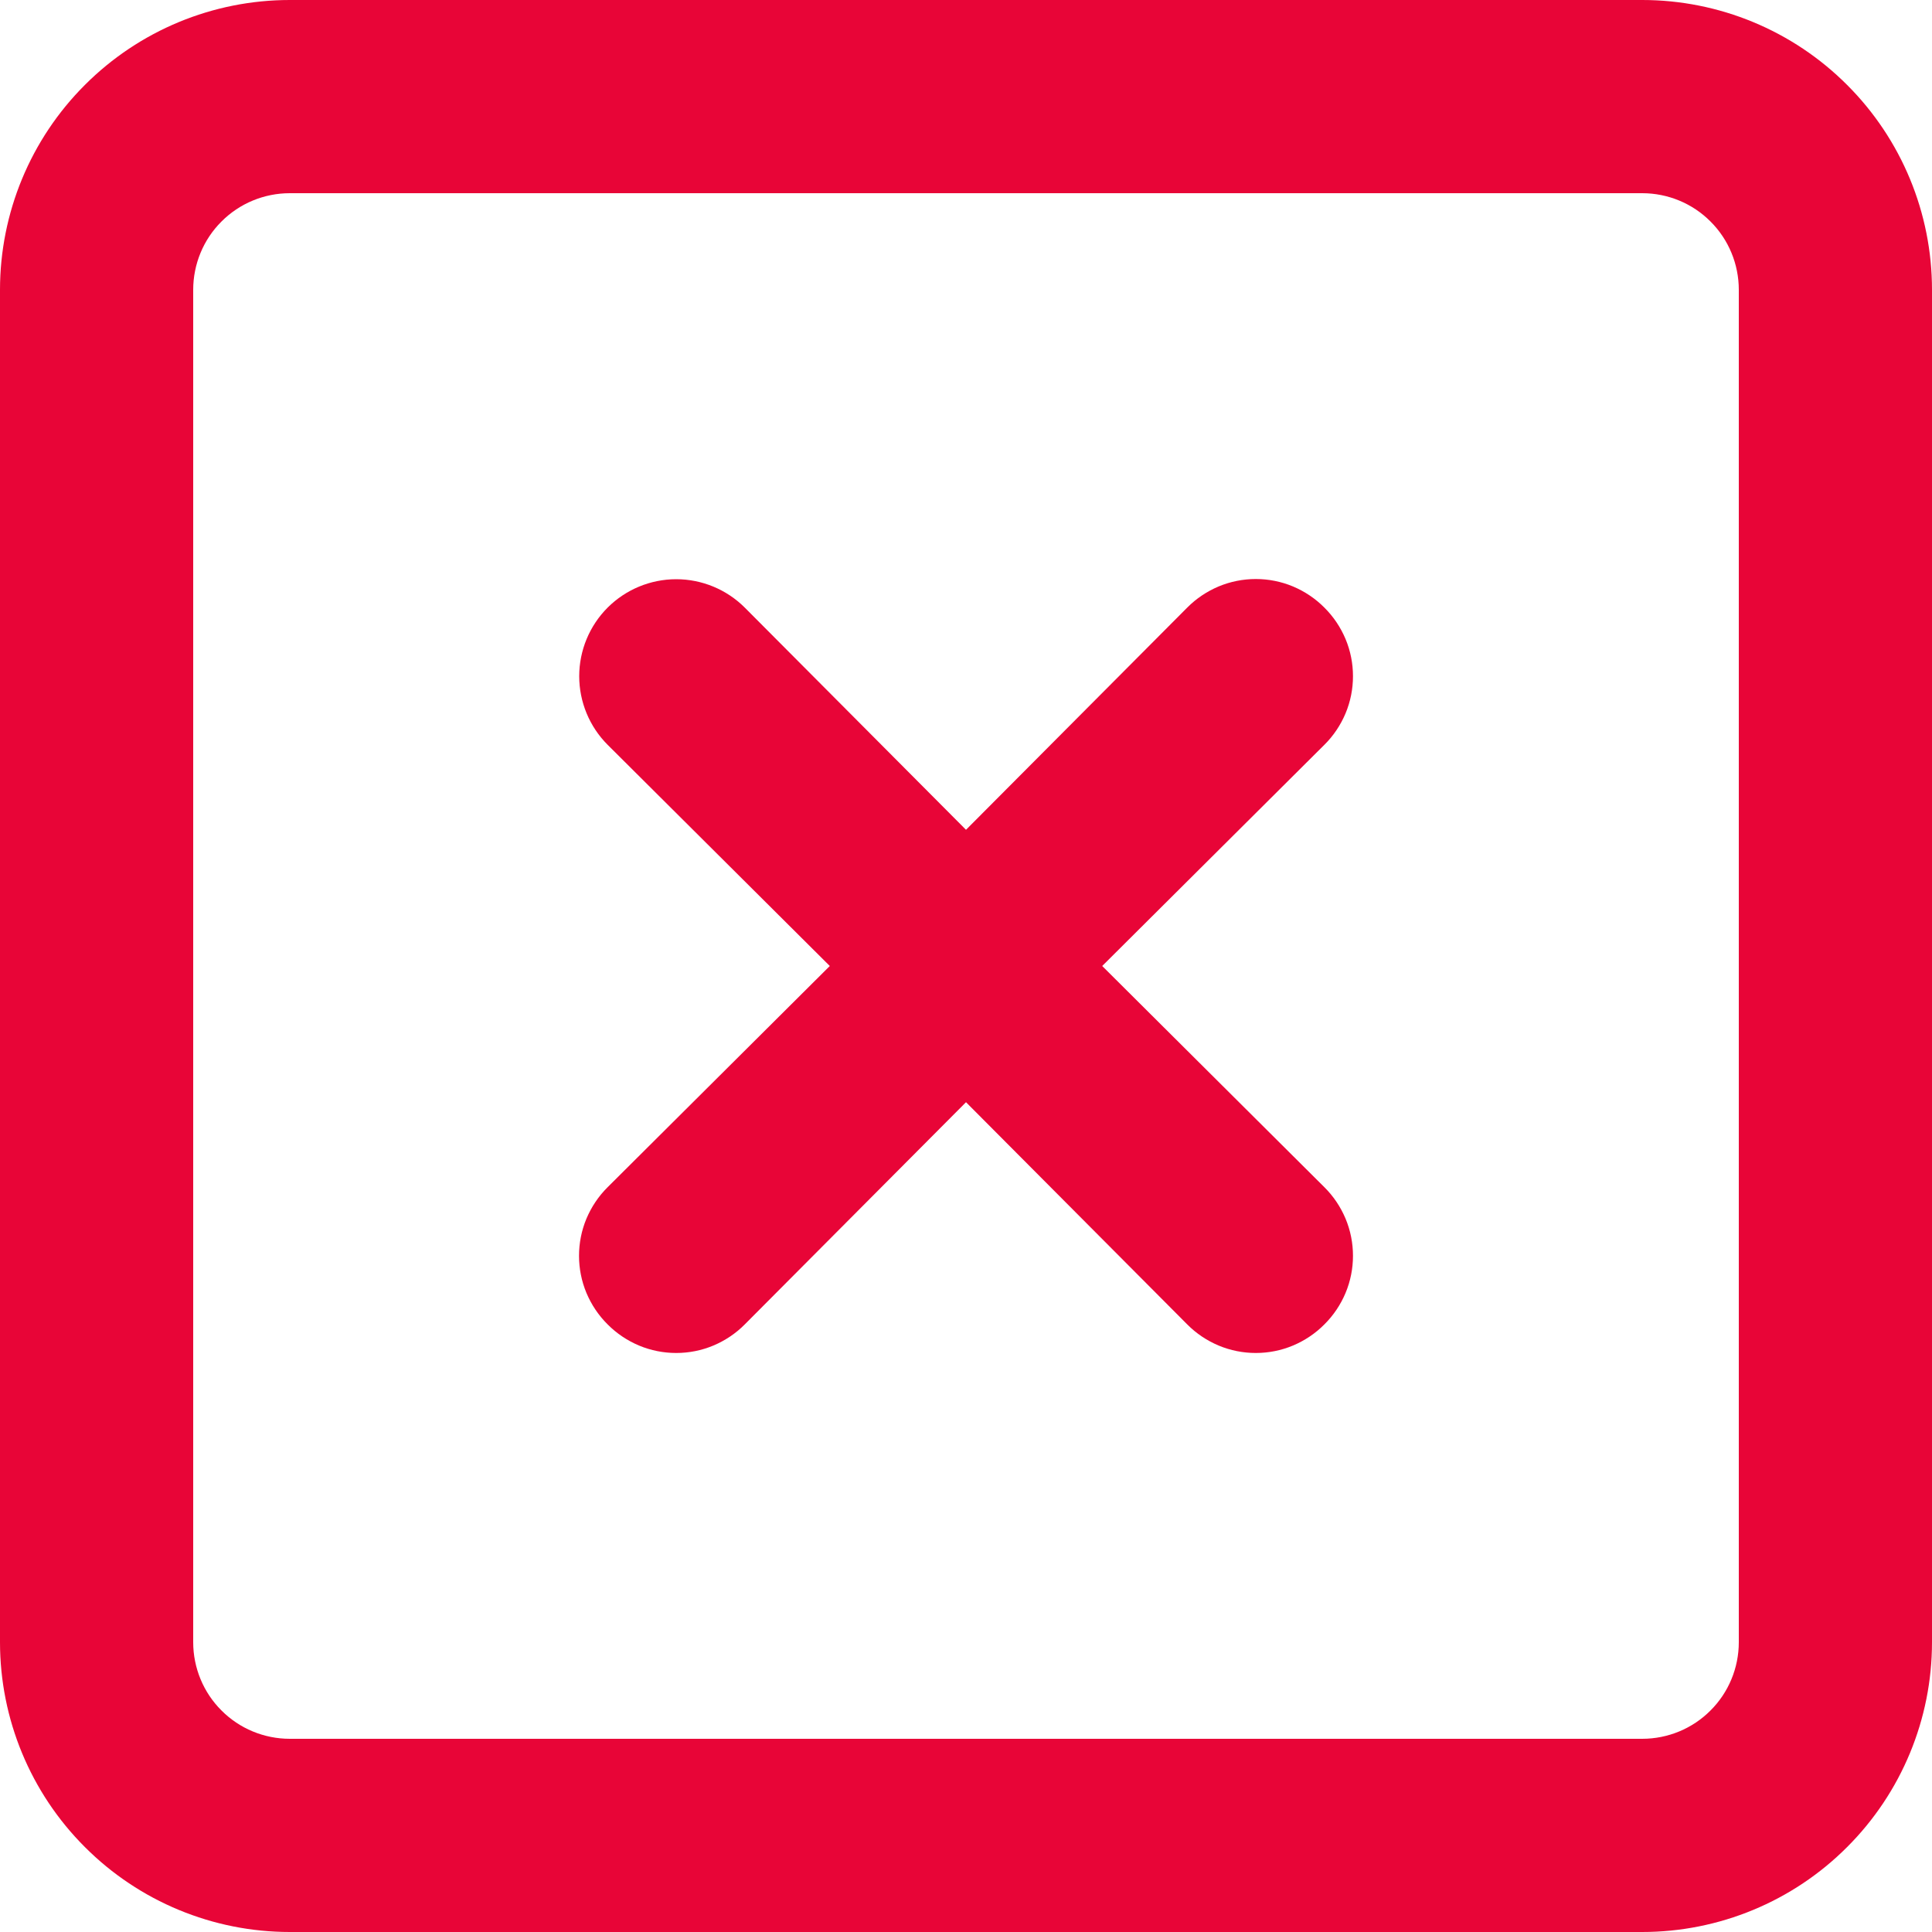 <svg width="20" height="20" viewBox="0 0 20 20" fill="none" xmlns="http://www.w3.org/2000/svg">
<path d="M13.71 6.29C13.617 6.196 13.506 6.122 13.385 6.071C13.263 6.02 13.132 5.994 13 5.994C12.868 5.994 12.737 6.02 12.615 6.071C12.494 6.122 12.383 6.196 12.29 6.29L10 8.59L7.71 6.29C7.522 6.102 7.266 5.996 7 5.996C6.734 5.996 6.478 6.102 6.29 6.29C6.102 6.478 5.996 6.734 5.996 7C5.996 7.266 6.102 7.522 6.29 7.71L8.59 10L6.29 12.29C6.196 12.383 6.122 12.494 6.071 12.615C6.02 12.737 5.994 12.868 5.994 13C5.994 13.132 6.02 13.263 6.071 13.385C6.122 13.506 6.196 13.617 6.29 13.71C6.383 13.804 6.494 13.878 6.615 13.929C6.737 13.98 6.868 14.006 7 14.006C7.132 14.006 7.263 13.98 7.385 13.929C7.506 13.878 7.617 13.804 7.71 13.71L10 11.41L12.29 13.71C12.383 13.804 12.494 13.878 12.615 13.929C12.737 13.98 12.868 14.006 13 14.006C13.132 14.006 13.263 13.98 13.385 13.929C13.506 13.878 13.617 13.804 13.71 13.71C13.804 13.617 13.878 13.506 13.929 13.385C13.98 13.263 14.006 13.132 14.006 13C14.006 12.868 13.98 12.737 13.929 12.615C13.878 12.494 13.804 12.383 13.71 12.29L11.41 10L13.71 7.71C13.804 7.617 13.878 7.506 13.929 7.385C13.98 7.263 14.006 7.132 14.006 7C14.006 6.868 13.98 6.737 13.929 6.615C13.878 6.494 13.804 6.383 13.71 6.29ZM17 0H3C2.204 0 1.441 0.316 0.879 0.879C0.316 1.441 0 2.204 0 3V17C0 17.796 0.316 18.559 0.879 19.121C1.441 19.684 2.204 20 3 20H17C17.796 20 18.559 19.684 19.121 19.121C19.684 18.559 20 17.796 20 17V3C20 2.204 19.684 1.441 19.121 0.879C18.559 0.316 17.796 0 17 0ZM18 17C18 17.265 17.895 17.52 17.707 17.707C17.52 17.895 17.265 18 17 18H3C2.735 18 2.48 17.895 2.293 17.707C2.105 17.52 2 17.265 2 17V3C2 2.735 2.105 2.48 2.293 2.293C2.48 2.105 2.735 2 3 2H17C17.265 2 17.52 2.105 17.707 2.293C17.895 2.48 18 2.735 18 3V17Z" fill="#E80537"/>
</svg>
